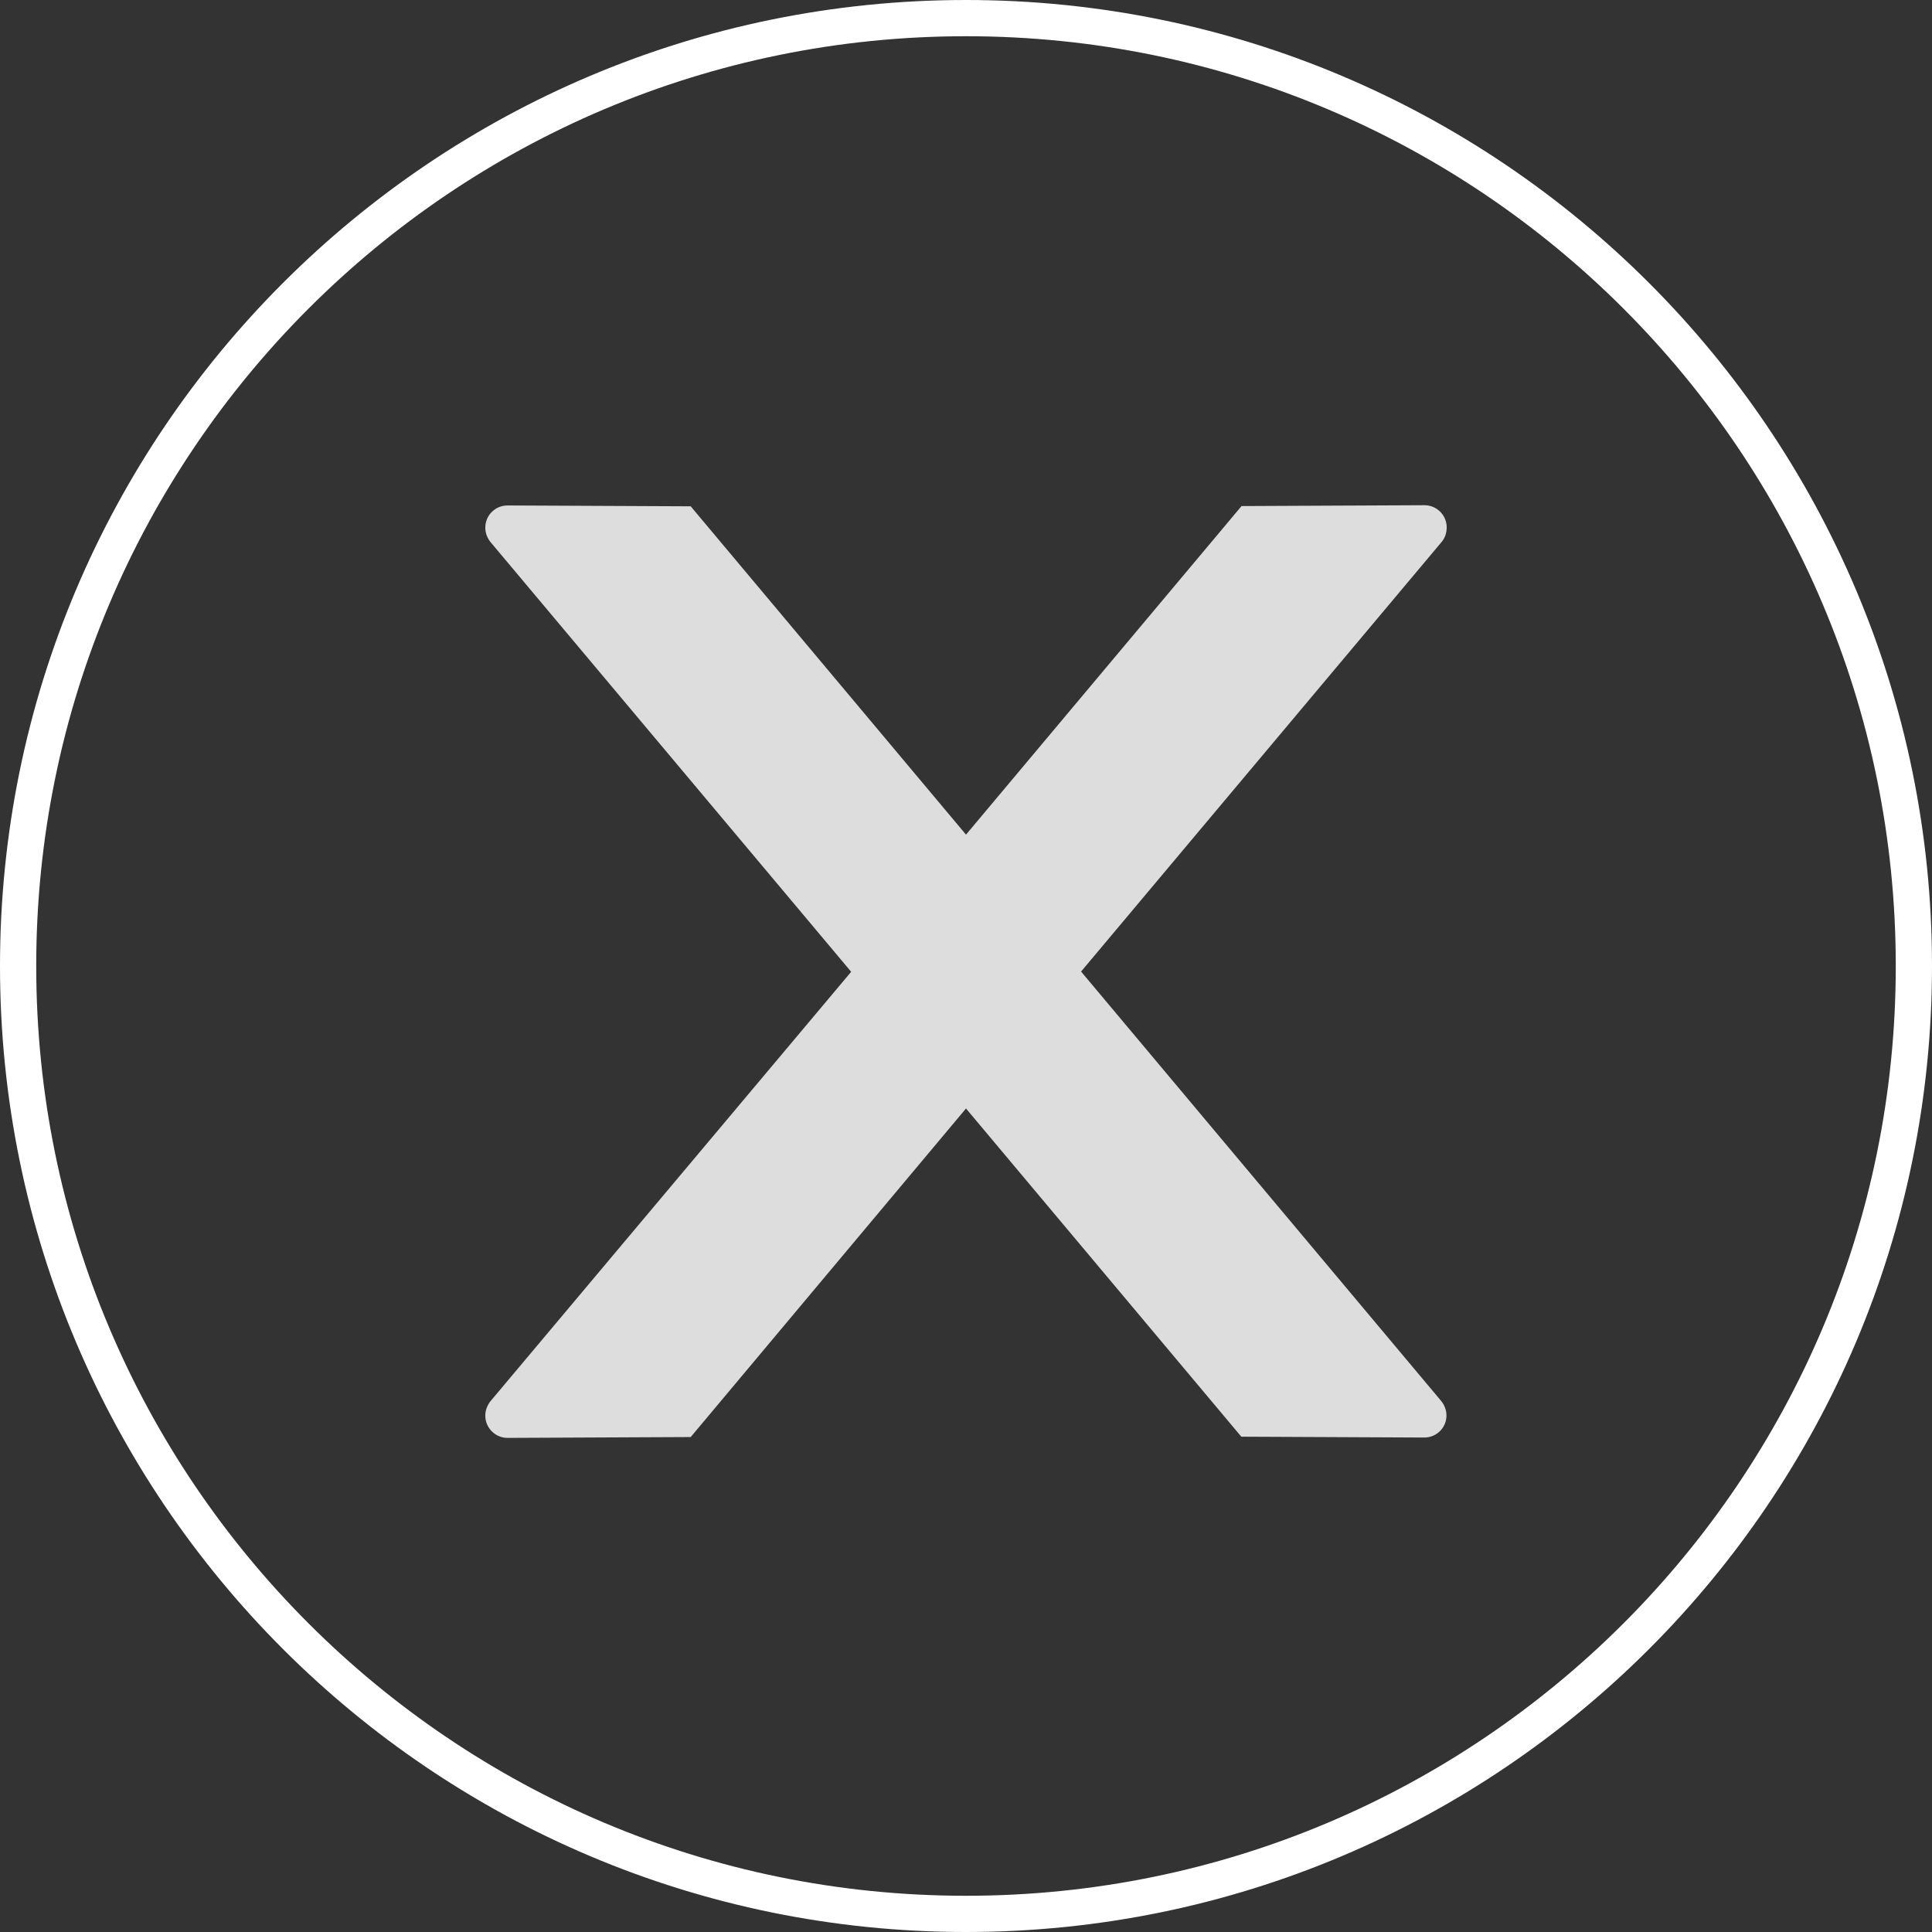 <svg width="16" height="16" viewBox="0 0 16 16" fill="none" xmlns="http://www.w3.org/2000/svg">
<rect x="0" y="0" width="16" height="16" fill="#333333" stroke="none"/>
<path d="M11.981 4.368C11.981 4.267 11.899 4.184 11.797 4.184L10.282 4.191L8 6.912L5.72 4.193L4.203 4.186C4.102 4.186 4.019 4.267 4.019 4.37C4.019 4.414 4.035 4.455 4.062 4.489L7.049 8.048L4.062 11.604C4.035 11.638 4.019 11.68 4.019 11.724C4.019 11.825 4.102 11.908 4.203 11.908L5.72 11.901L8 9.18L10.28 11.898L11.795 11.905C11.896 11.905 11.979 11.825 11.979 11.722C11.979 11.678 11.963 11.637 11.935 11.602L8.953 8.046L11.94 4.487C11.967 4.455 11.981 4.411 11.981 4.368Z" fill="#DDDDDD"/>
<path d="M0.15 8C0.15 3.665 3.665 0.15 8 0.15C12.335 0.15 15.85 3.665 15.85 8C15.85 12.335 12.335 15.85 8 15.85C3.665 15.85 0.15 12.335 0.15 8Z" stroke="white" stroke-width="0.3"/>
</svg>
